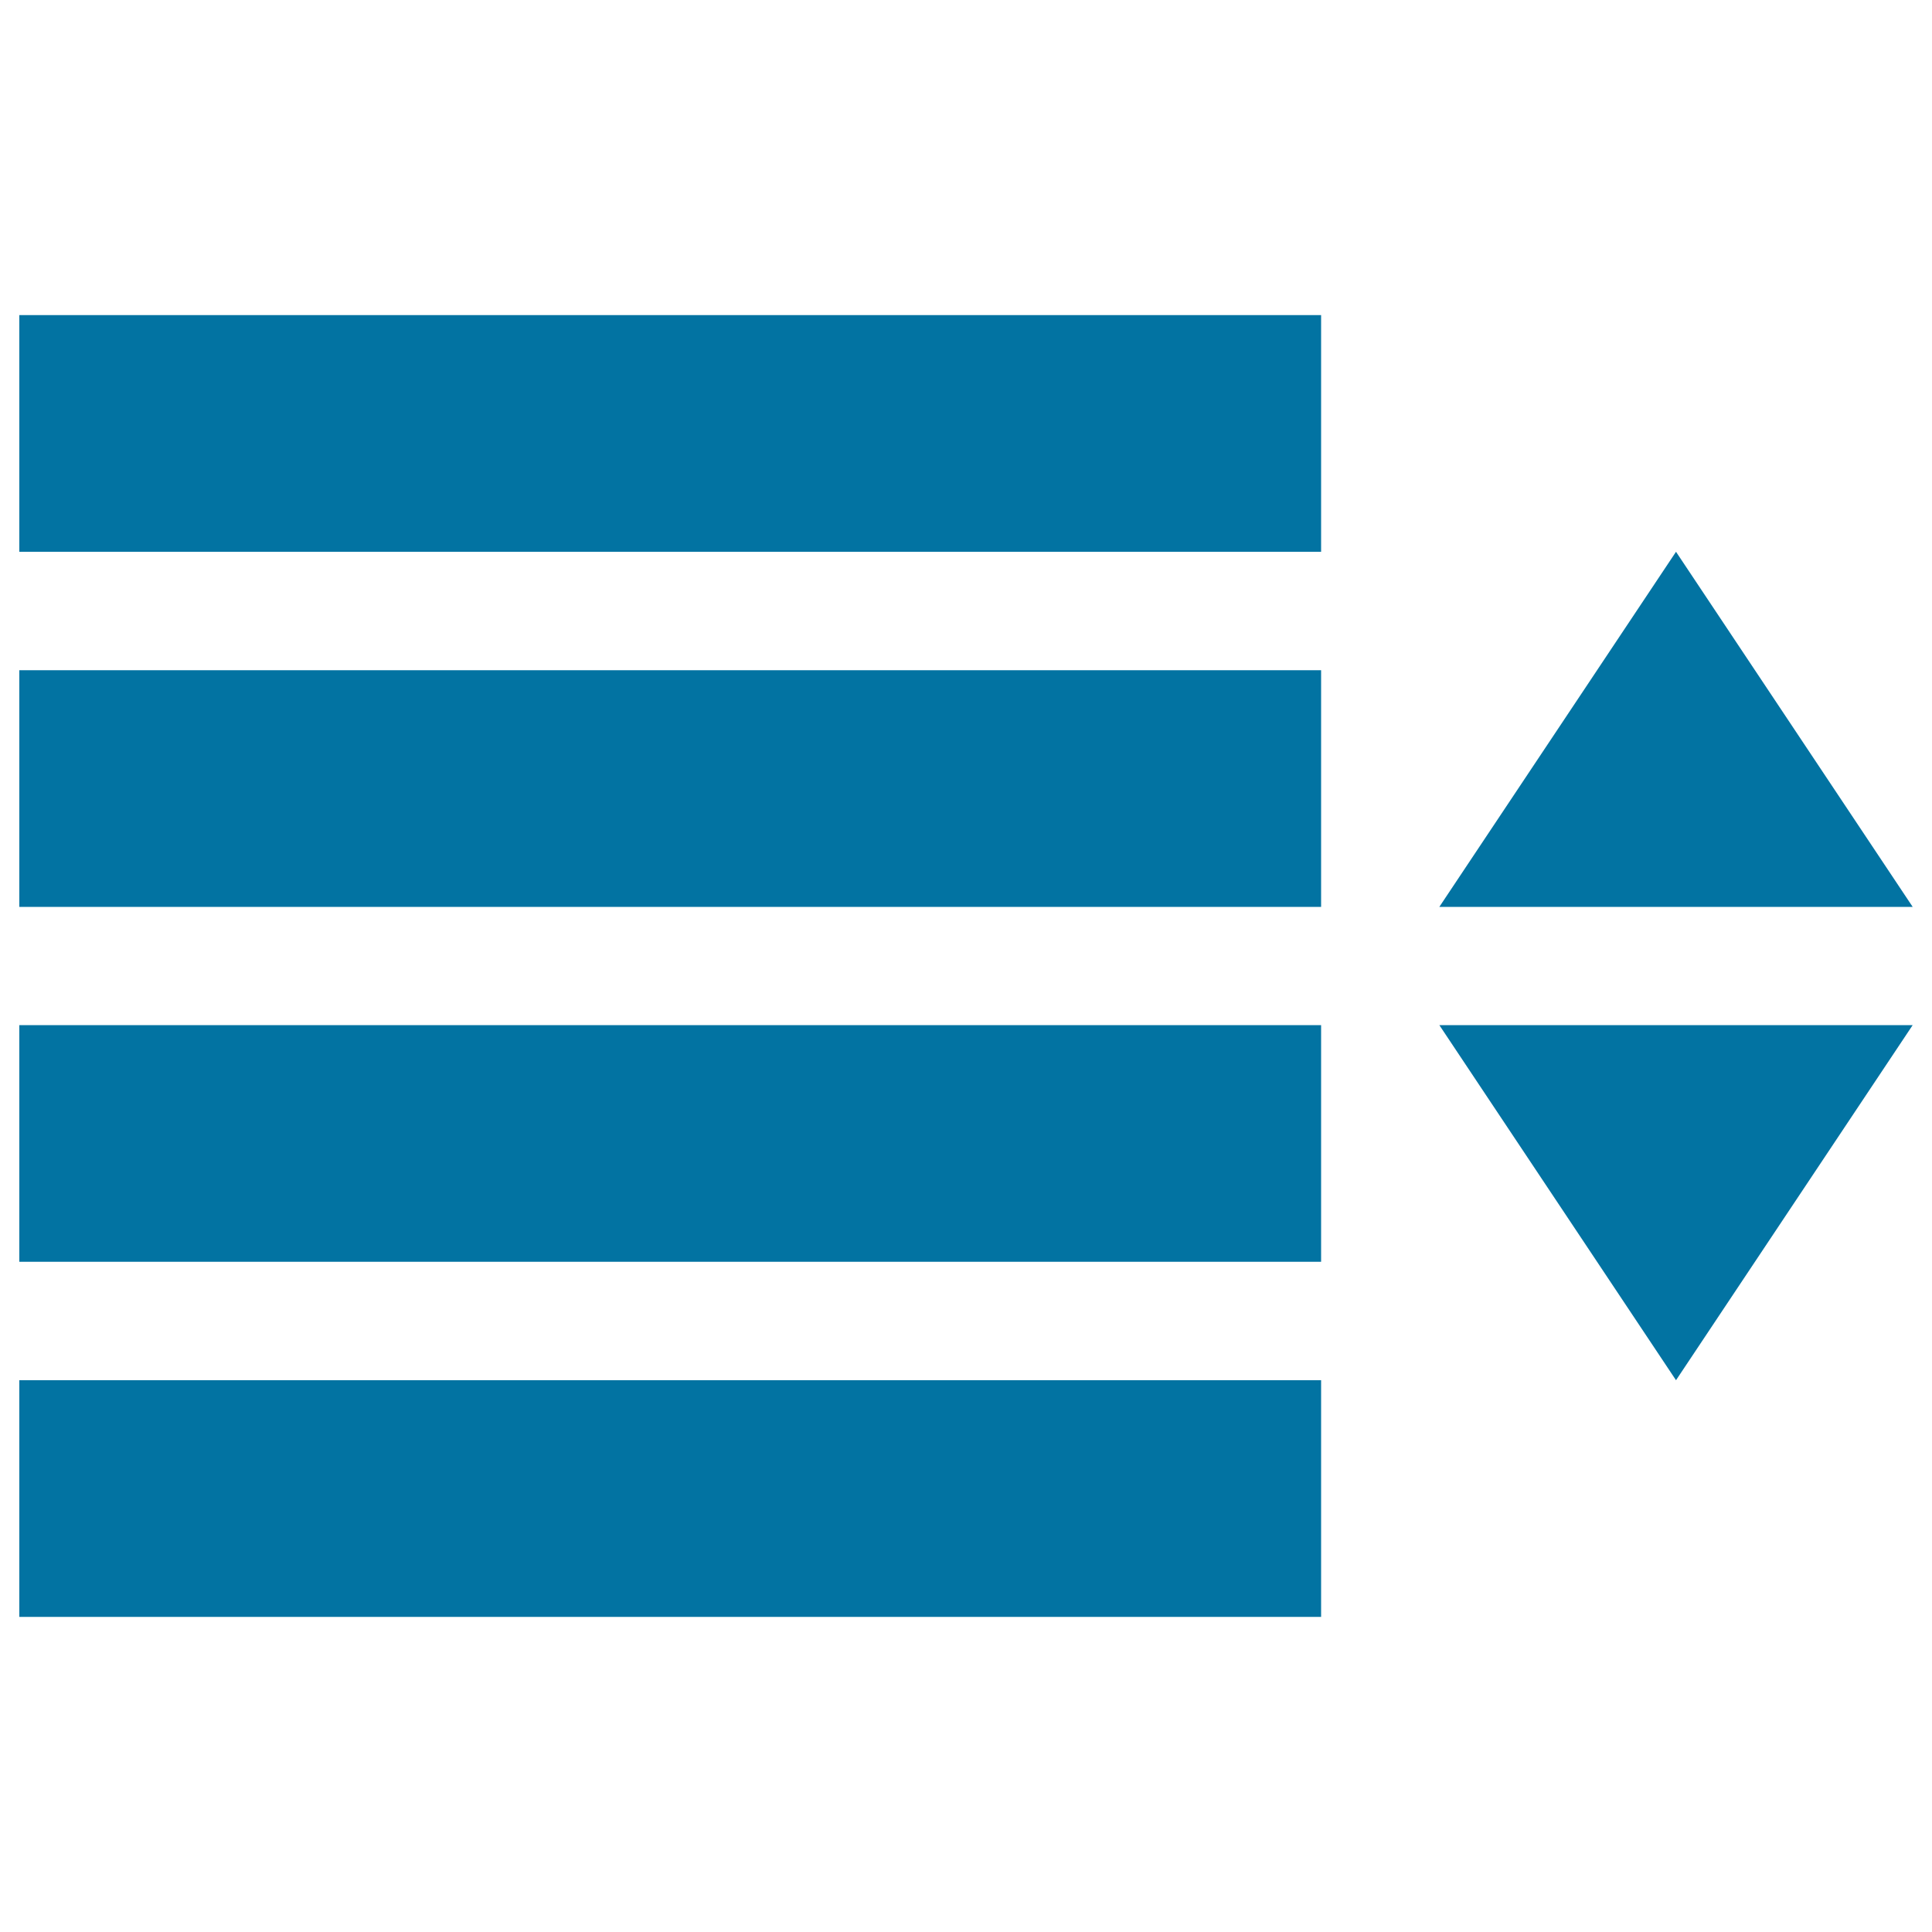 <svg xmlns="http://www.w3.org/2000/svg" viewBox="0 0 1000 1000" style="fill:#0273a2">
<title>Menu SVG icon</title>
<g><path d="M10,346.9h673.8v122.5H10V346.9z M10,163.1h673.8v122.5H10V163.1z M10,530.6h673.8v122.5H10V530.6z M10,714.4h673.8v122.5H10V714.4z M745,530.6l122.5,183.8L990,530.6H745z M990,469.4L867.5,285.6L745,469.4H990z"/></g>
</svg>